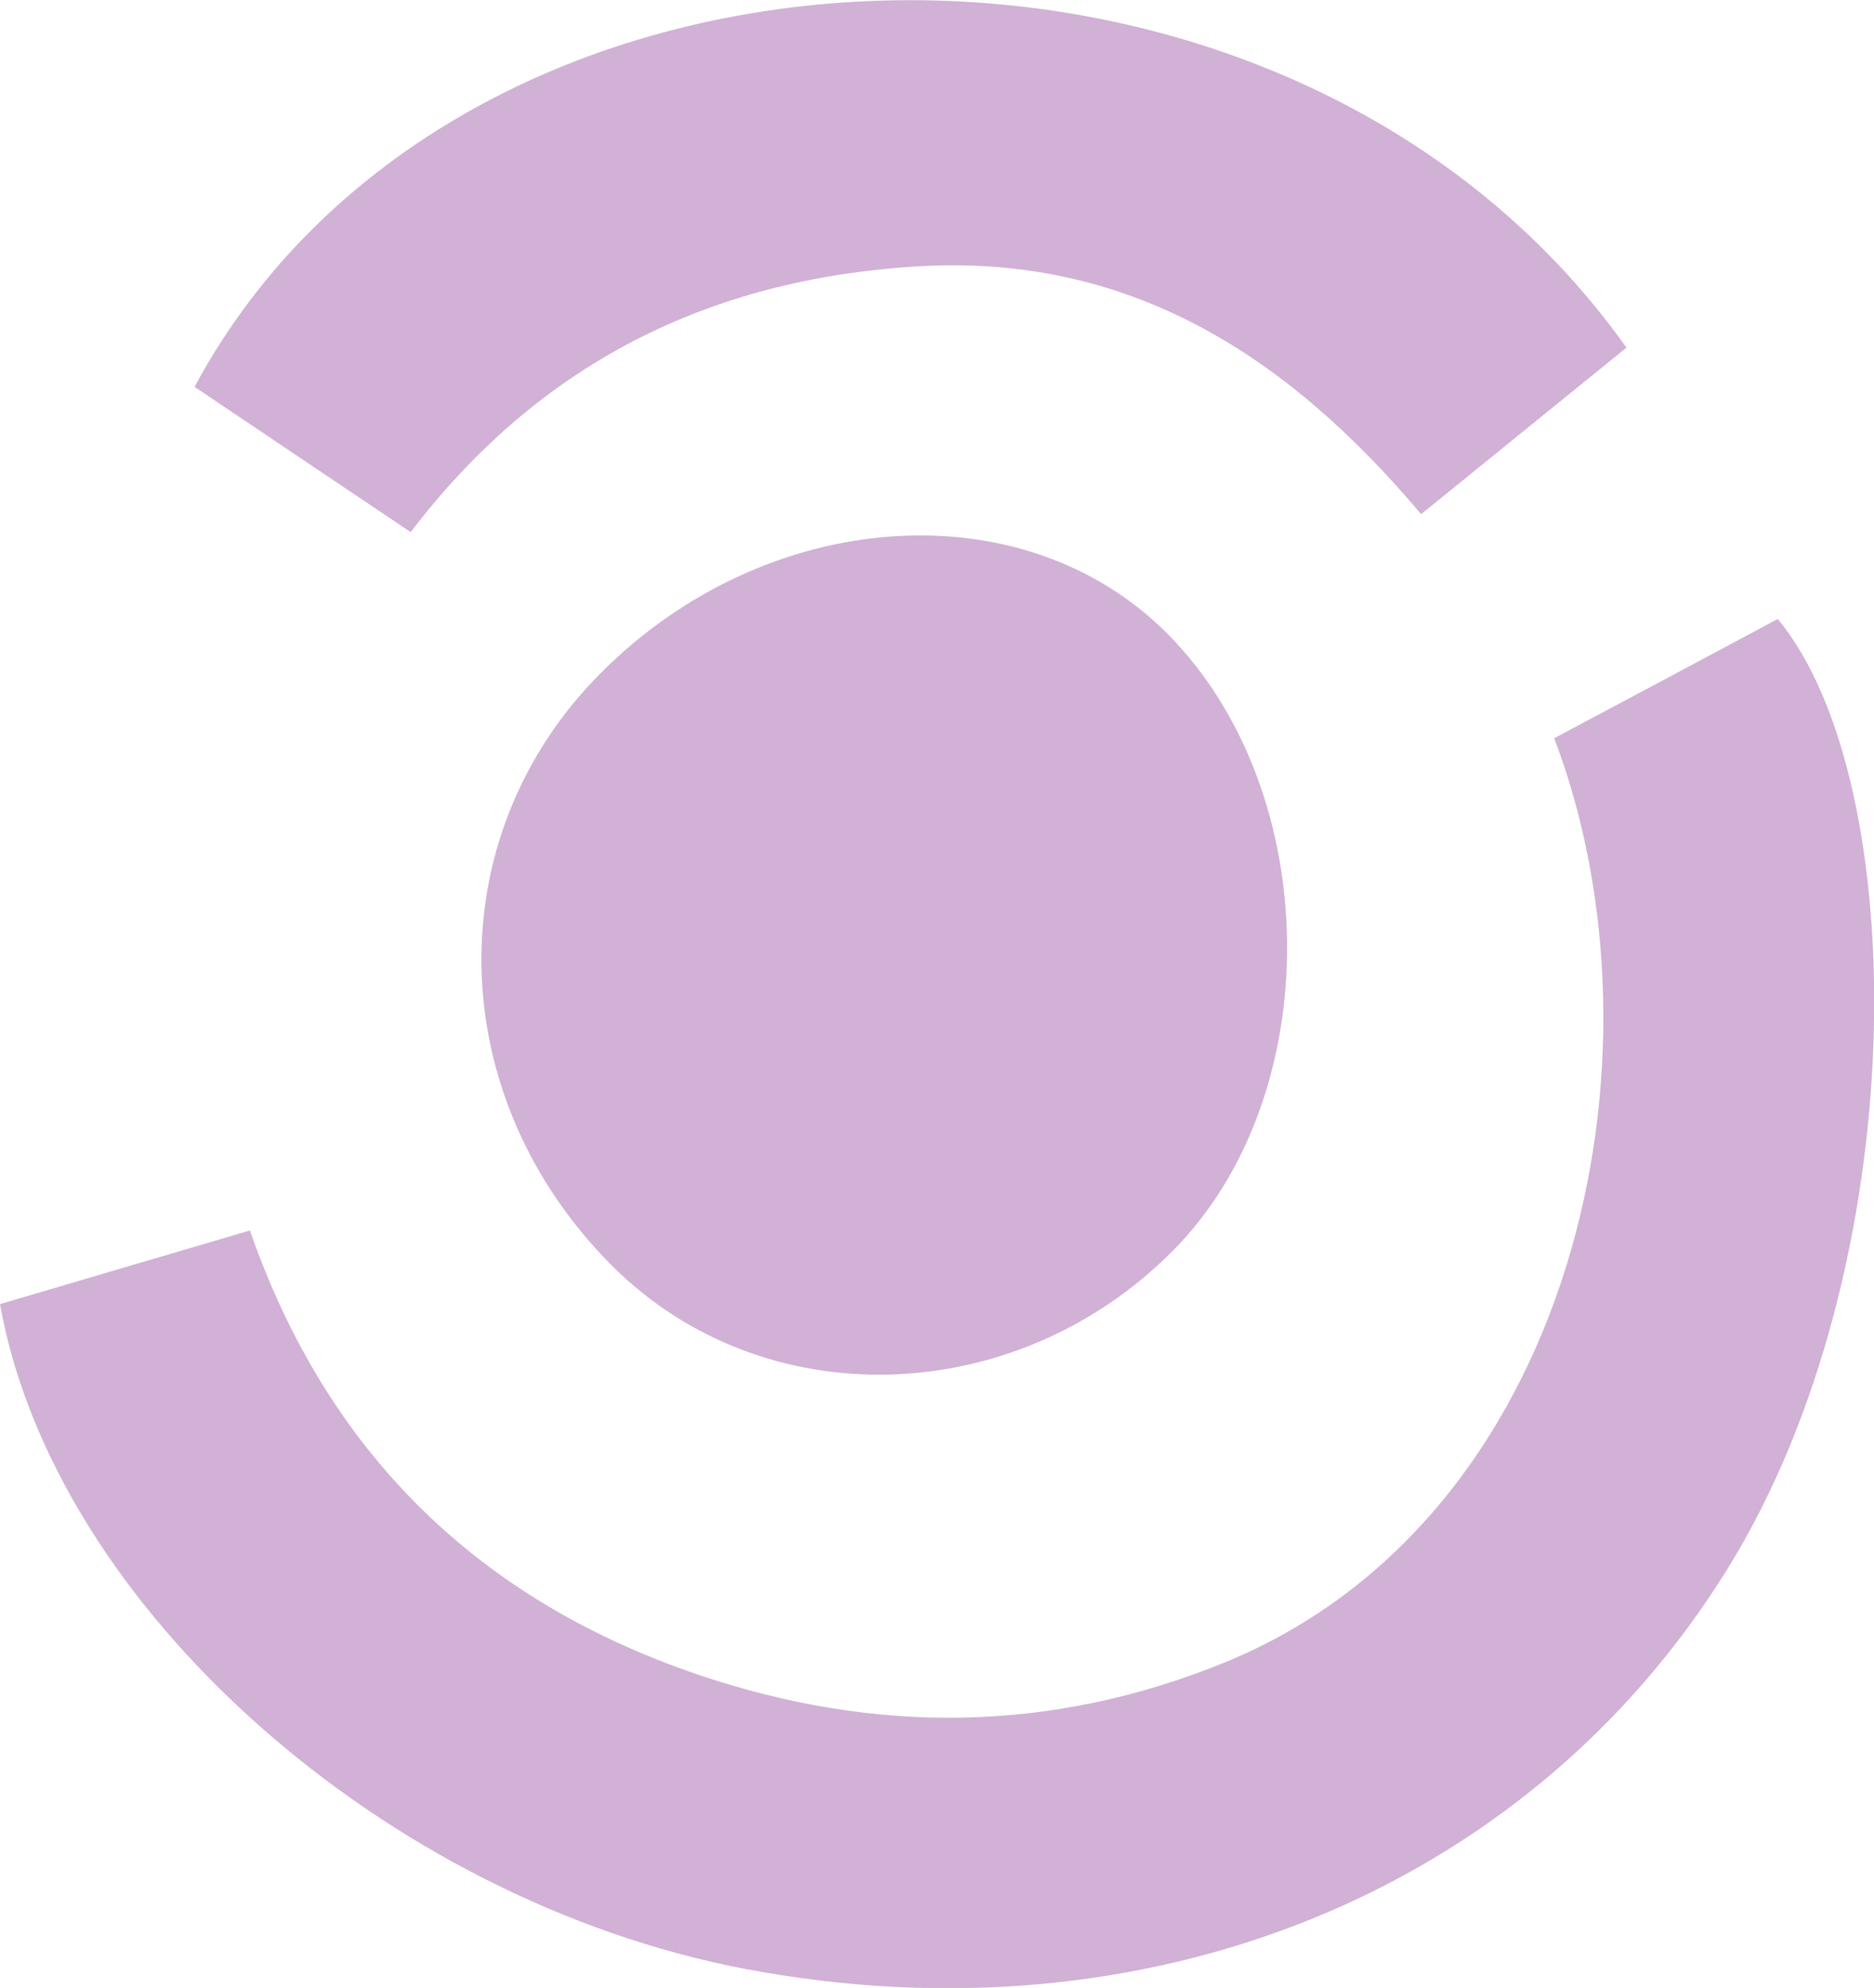 <?xml version="1.0" encoding="utf-8"?>
<!-- Generator: Adobe Illustrator 28.4.1, SVG Export Plug-In . SVG Version: 6.00 Build 0)  -->
<svg version="1.1" id="Calque_1" xmlns="http://www.w3.org/2000/svg" xmlns:xlink="http://www.w3.org/1999/xlink" x="0px" y="0px"
	 viewBox="0 0 554.9 588.4" style="enable-background:new 0 0 554.9 588.4;" xml:space="preserve">
<style type="text/css">
	.st0{fill:#B4D9BA;}
	.st1{fill:#3A3739;}
	.st2{fill:#B2BBE0;}
	.st3{fill:#E6B1B1;}
	.st4{fill:#D1B1D5;}
	.st5{fill:#E3E6B1;}
	.st6{fill:#B3DEE4;}
	.st7{clip-path:url(#SVGID_00000132065783245716668260000016082064688678633378_);}
	.st8{fill:#FFFFFE;}
</style>
<g>
	<path class="st4" d="M0,386c24-7.1,48.2-14.2,74-21.8c23,66.1,67.9,109.5,132.8,131.5c52,17.6,104,17.4,155.5-3.5
		c104.1-42.3,133.8-179.4,97.9-273.7c22-11.7,44.2-23.5,66.2-35.3c39.8,47.9,40.8,191.4-14.9,281.2c-59,95.2-171.1,141-290.7,118.4
		C114,562.5,16,475.7,0,386z"/>
	<path class="st4" d="M181.5,374.9c-50.5-50.2-52.1-127.1-3.6-175.7c49.2-49.4,125.2-54.6,167.9-11.5
		c46.5,46.9,47.2,136.6,1.4,182.6C300.5,417.2,226.2,419.3,181.5,374.9z"/>
	<path class="st4" d="M121.6,157.5c-22.6-15.2-43.4-29.1-64-43c79-146.8,322.7-154.2,424-11.6c-19.6,15.9-39.5,32-60.8,49.3
		c-40-47.5-87.1-77.4-150.1-73.3C210,82.8,159.8,107.4,121.6,157.5z"/>
</g>
</svg>
